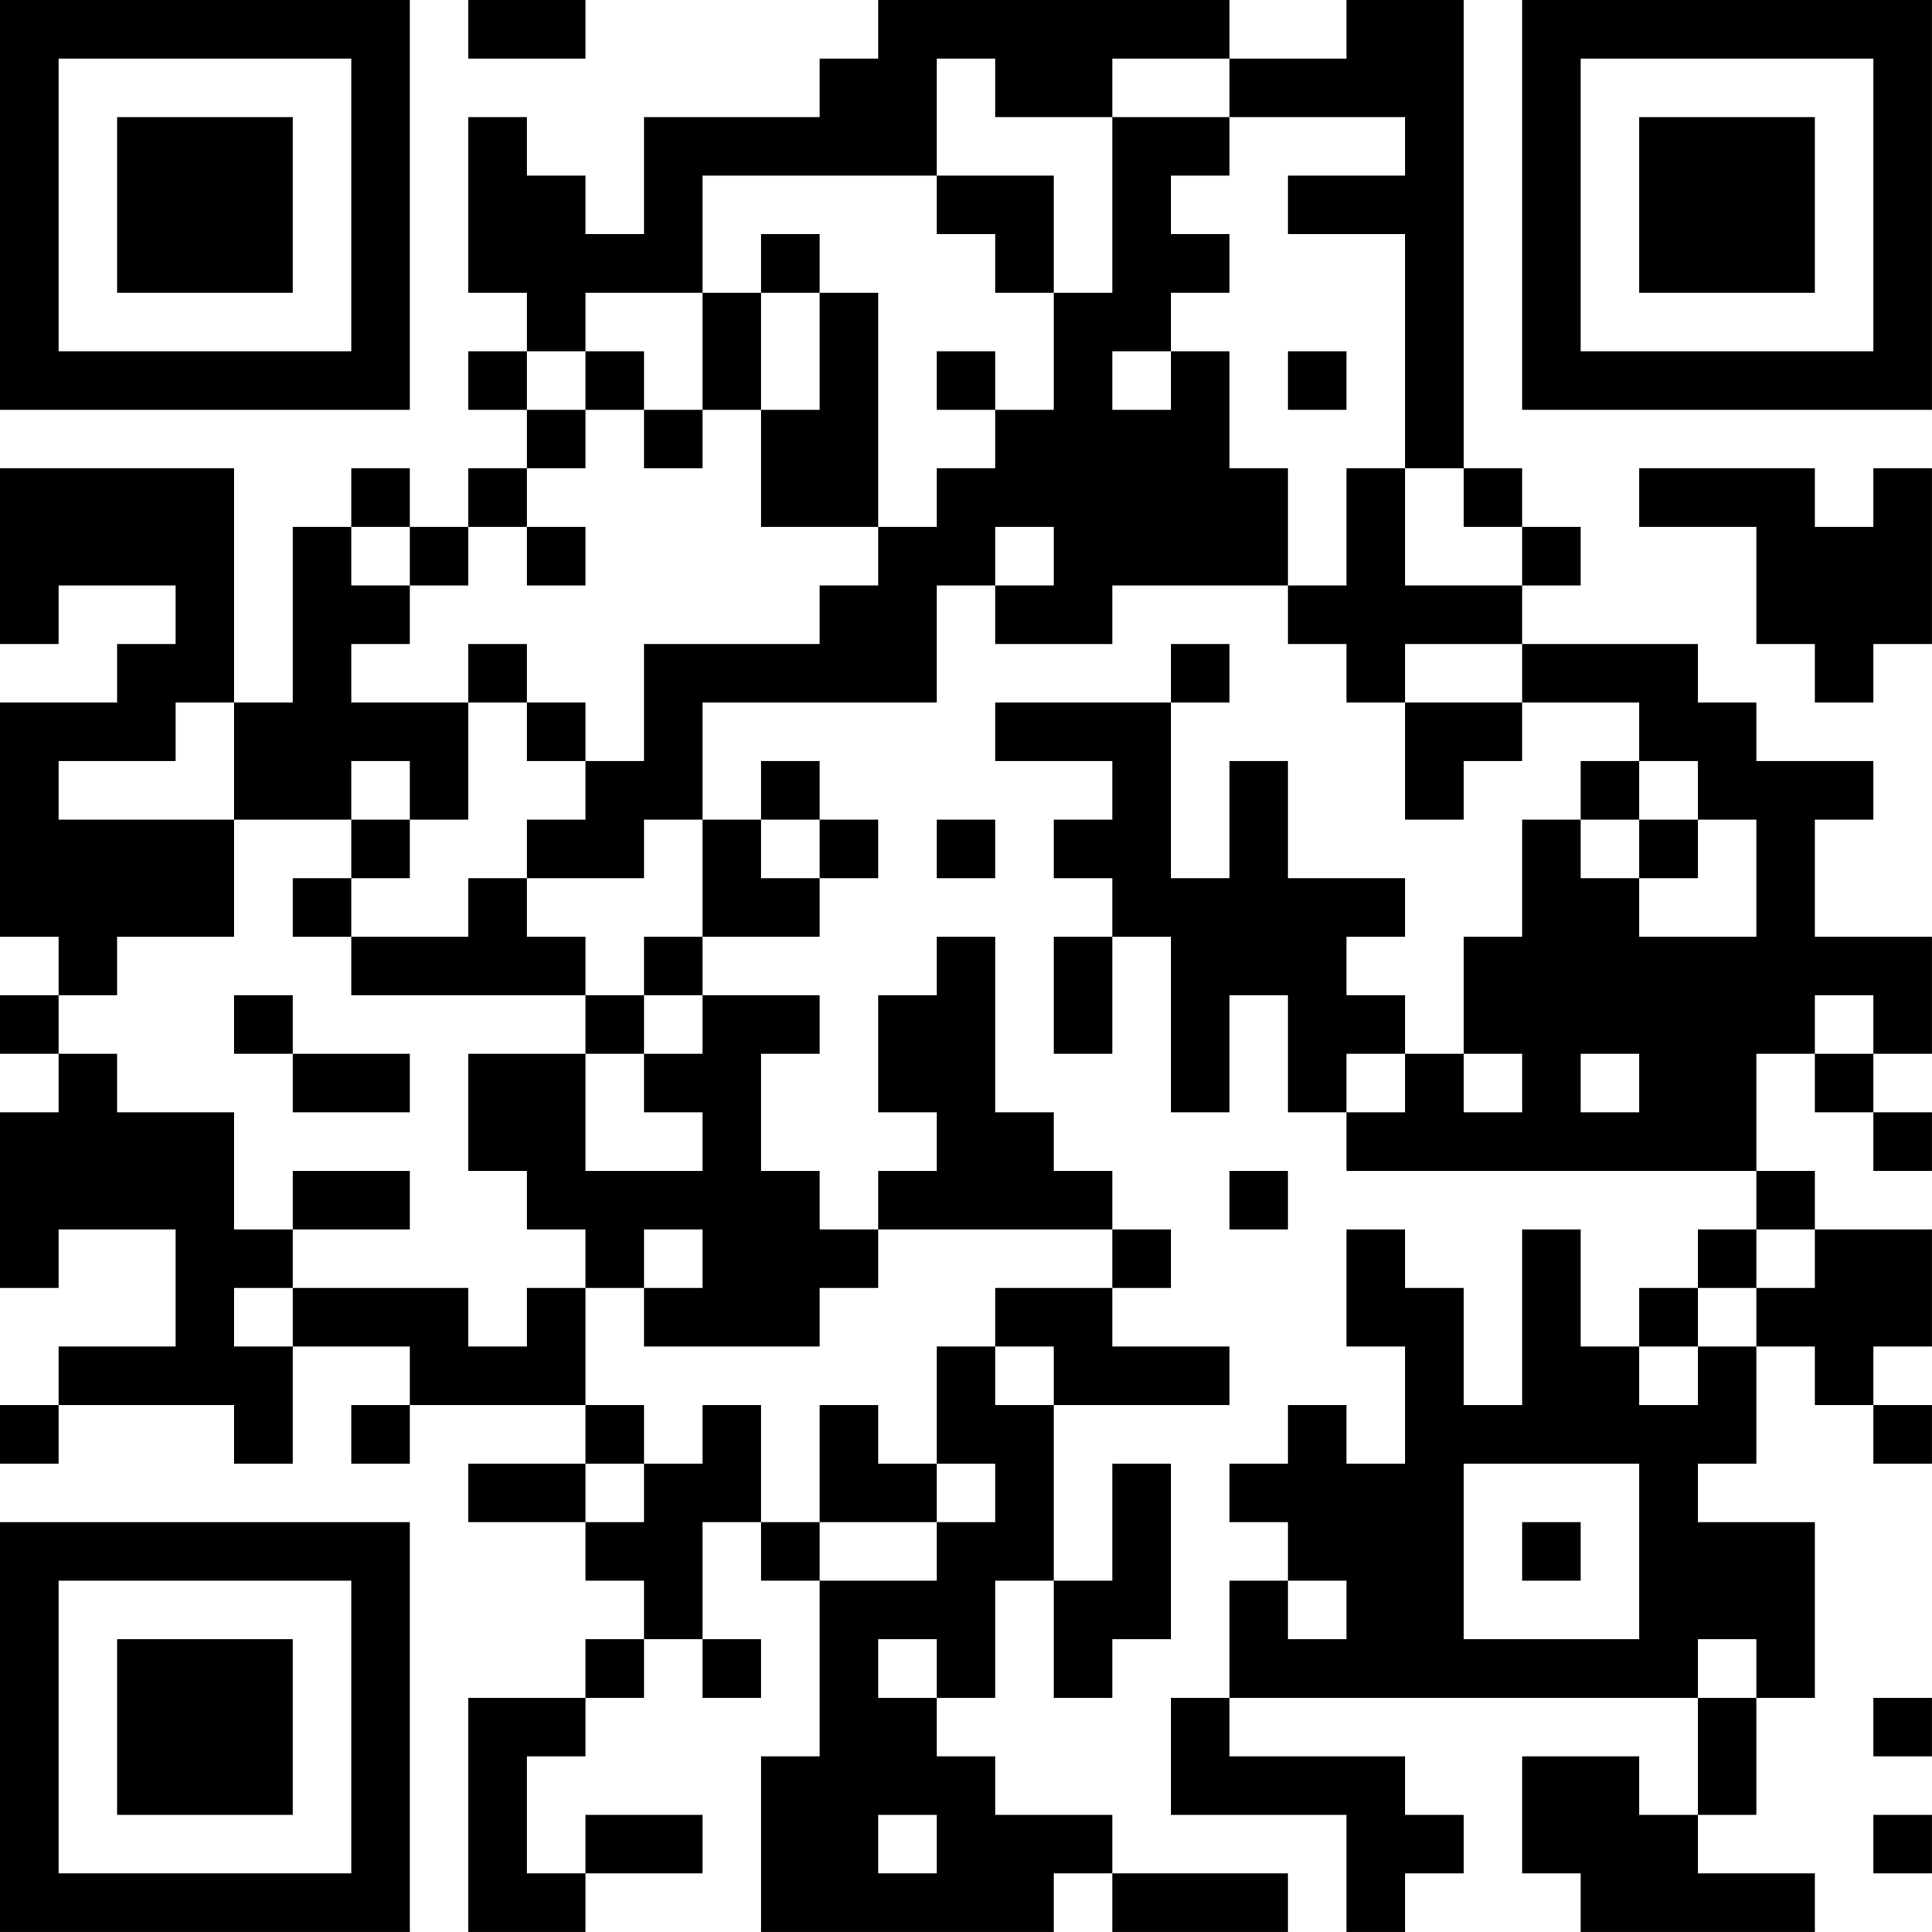 <?xml version="1.0" encoding="UTF-8"?>
<svg xmlns="http://www.w3.org/2000/svg" version="1.1" width="400" height="400" viewBox="0 0 400 400"><rect x="0" y="0" width="400" height="400" fill="#ffffff"/><g transform="scale(12.121)"><g transform="translate(0,0)"><path fill-rule="evenodd" d="M8 0L8 1L10 1L10 0ZM15 0L15 1L14 1L14 2L11 2L11 4L10 4L10 3L9 3L9 2L8 2L8 5L9 5L9 6L8 6L8 7L9 7L9 8L8 8L8 9L7 9L7 8L6 8L6 9L5 9L5 12L4 12L4 8L0 8L0 11L1 11L1 10L3 10L3 11L2 11L2 12L0 12L0 16L1 16L1 17L0 17L0 18L1 18L1 19L0 19L0 22L1 22L1 21L3 21L3 23L1 23L1 24L0 24L0 25L1 25L1 24L4 24L4 25L5 25L5 23L7 23L7 24L6 24L6 25L7 25L7 24L10 24L10 25L8 25L8 26L10 26L10 27L11 27L11 28L10 28L10 29L8 29L8 33L10 33L10 32L12 32L12 31L10 31L10 32L9 32L9 30L10 30L10 29L11 29L11 28L12 28L12 29L13 29L13 28L12 28L12 26L13 26L13 27L14 27L14 30L13 30L13 33L18 33L18 32L19 32L19 33L22 33L22 32L19 32L19 31L17 31L17 30L16 30L16 29L17 29L17 27L18 27L18 29L19 29L19 28L20 28L20 25L19 25L19 27L18 27L18 24L21 24L21 23L19 23L19 22L20 22L20 21L19 21L19 20L18 20L18 19L17 19L17 16L16 16L16 17L15 17L15 19L16 19L16 20L15 20L15 21L14 21L14 20L13 20L13 18L14 18L14 17L12 17L12 16L14 16L14 15L15 15L15 14L14 14L14 13L13 13L13 14L12 14L12 12L16 12L16 10L17 10L17 11L19 11L19 10L22 10L22 11L23 11L23 12L24 12L24 14L25 14L25 13L26 13L26 12L28 12L28 13L27 13L27 14L26 14L26 16L25 16L25 18L24 18L24 17L23 17L23 16L24 16L24 15L22 15L22 13L21 13L21 15L20 15L20 12L21 12L21 11L20 11L20 12L17 12L17 13L19 13L19 14L18 14L18 15L19 15L19 16L18 16L18 18L19 18L19 16L20 16L20 19L21 19L21 17L22 17L22 19L23 19L23 20L30 20L30 21L29 21L29 22L28 22L28 23L27 23L27 21L26 21L26 24L25 24L25 22L24 22L24 21L23 21L23 23L24 23L24 25L23 25L23 24L22 24L22 25L21 25L21 26L22 26L22 27L21 27L21 29L20 29L20 31L23 31L23 33L24 33L24 32L25 32L25 31L24 31L24 30L21 30L21 29L29 29L29 31L28 31L28 30L26 30L26 32L27 32L27 33L31 33L31 32L29 32L29 31L30 31L30 29L31 29L31 26L29 26L29 25L30 25L30 23L31 23L31 24L32 24L32 25L33 25L33 24L32 24L32 23L33 23L33 21L31 21L31 20L30 20L30 18L31 18L31 19L32 19L32 20L33 20L33 19L32 19L32 18L33 18L33 16L31 16L31 14L32 14L32 13L30 13L30 12L29 12L29 11L26 11L26 10L27 10L27 9L26 9L26 8L25 8L25 0L23 0L23 1L21 1L21 0ZM16 1L16 3L12 3L12 5L10 5L10 6L9 6L9 7L10 7L10 8L9 8L9 9L8 9L8 10L7 10L7 9L6 9L6 10L7 10L7 11L6 11L6 12L8 12L8 14L7 14L7 13L6 13L6 14L4 14L4 12L3 12L3 13L1 13L1 14L4 14L4 16L2 16L2 17L1 17L1 18L2 18L2 19L4 19L4 21L5 21L5 22L4 22L4 23L5 23L5 22L8 22L8 23L9 23L9 22L10 22L10 24L11 24L11 25L10 25L10 26L11 26L11 25L12 25L12 24L13 24L13 26L14 26L14 27L16 27L16 26L17 26L17 25L16 25L16 23L17 23L17 24L18 24L18 23L17 23L17 22L19 22L19 21L15 21L15 22L14 22L14 23L11 23L11 22L12 22L12 21L11 21L11 22L10 22L10 21L9 21L9 20L8 20L8 18L10 18L10 20L12 20L12 19L11 19L11 18L12 18L12 17L11 17L11 16L12 16L12 14L11 14L11 15L9 15L9 14L10 14L10 13L11 13L11 11L14 11L14 10L15 10L15 9L16 9L16 8L17 8L17 7L18 7L18 5L19 5L19 2L21 2L21 3L20 3L20 4L21 4L21 5L20 5L20 6L19 6L19 7L20 7L20 6L21 6L21 8L22 8L22 10L23 10L23 8L24 8L24 10L26 10L26 9L25 9L25 8L24 8L24 4L22 4L22 3L24 3L24 2L21 2L21 1L19 1L19 2L17 2L17 1ZM16 3L16 4L17 4L17 5L18 5L18 3ZM13 4L13 5L12 5L12 7L11 7L11 6L10 6L10 7L11 7L11 8L12 8L12 7L13 7L13 9L15 9L15 5L14 5L14 4ZM13 5L13 7L14 7L14 5ZM16 6L16 7L17 7L17 6ZM22 6L22 7L23 7L23 6ZM28 8L28 9L30 9L30 11L31 11L31 12L32 12L32 11L33 11L33 8L32 8L32 9L31 9L31 8ZM9 9L9 10L10 10L10 9ZM17 9L17 10L18 10L18 9ZM8 11L8 12L9 12L9 13L10 13L10 12L9 12L9 11ZM24 11L24 12L26 12L26 11ZM28 13L28 14L27 14L27 15L28 15L28 16L30 16L30 14L29 14L29 13ZM6 14L6 15L5 15L5 16L6 16L6 17L10 17L10 18L11 18L11 17L10 17L10 16L9 16L9 15L8 15L8 16L6 16L6 15L7 15L7 14ZM13 14L13 15L14 15L14 14ZM16 14L16 15L17 15L17 14ZM28 14L28 15L29 15L29 14ZM4 17L4 18L5 18L5 19L7 19L7 18L5 18L5 17ZM31 17L31 18L32 18L32 17ZM23 18L23 19L24 19L24 18ZM25 18L25 19L26 19L26 18ZM27 18L27 19L28 19L28 18ZM5 20L5 21L7 21L7 20ZM21 20L21 21L22 21L22 20ZM30 21L30 22L29 22L29 23L28 23L28 24L29 24L29 23L30 23L30 22L31 22L31 21ZM14 24L14 26L16 26L16 25L15 25L15 24ZM25 25L25 28L28 28L28 25ZM26 26L26 27L27 27L27 26ZM22 27L22 28L23 28L23 27ZM15 28L15 29L16 29L16 28ZM29 28L29 29L30 29L30 28ZM32 29L32 30L33 30L33 29ZM15 31L15 32L16 32L16 31ZM32 31L32 32L33 32L33 31ZM0 0L0 7L7 7L7 0ZM1 1L1 6L6 6L6 1ZM2 2L2 5L5 5L5 2ZM26 0L26 7L33 7L33 0ZM27 1L27 6L32 6L32 1ZM28 2L28 5L31 5L31 2ZM0 26L0 33L7 33L7 26ZM1 27L1 32L6 32L6 27ZM2 28L2 31L5 31L5 28Z" fill="#000000"/></g></g></svg>
